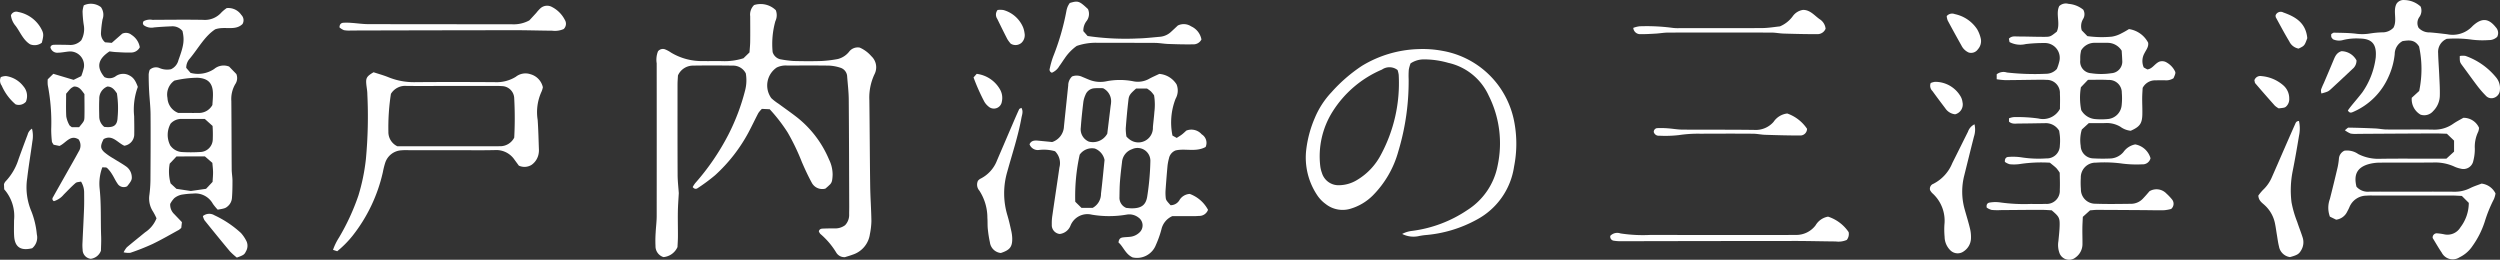 <svg id="グループ_673" data-name="グループ 673" xmlns="http://www.w3.org/2000/svg" width="359.96" height="37.399" viewBox="0 0 359.96 37.399">
  <rect x="0" y="0" width="359.96" height="37.399" fill="#333333" stroke="none"/>
  <path id="パス_4289" data-name="パス 4289" d="M-6177.311,1075.163a4.714,4.714,0,0,1,1.661,1.232,2.174,2.174,0,0,1,.459,2.6,7.858,7.858,0,0,0-.741,3.747c.051,4.114.063,8.227.12,12.34.024,1.682.151,3.362.175,5.044a10.479,10.479,0,0,1-.221,1.911,3.615,3.615,0,0,1-2.449,2.927c-.415.156-.844.275-1.144.371a1.369,1.369,0,0,1-1.246-.654,10.993,10.993,0,0,0-2.3-2.7,1.37,1.37,0,0,1-.208-.36c.076-.329.317-.387.569-.4.544-.02,1.09-.031,1.635-.028a2.38,2.38,0,0,0,1.569-.456,2.136,2.136,0,0,0,.589-1.6c0-.347.012-.694.011-1.041-.019-5.155-.026-10.309-.068-15.463-.009-1.086-.14-2.172-.225-3.257a1.389,1.389,0,0,0-1.017-1.328,6,6,0,0,0-1.593-.293c-2.03-.033-4.062-.01-6.1-.015a2.97,2.97,0,0,0-1.439.292,3.119,3.119,0,0,0-.777,4.406,7.374,7.374,0,0,0,1.052.813c.915.676,1.853,1.324,2.745,2.027a15.259,15.259,0,0,1,4.512,5.992,4.891,4.891,0,0,1,.52,2.149,5.446,5.446,0,0,1-.08.885,1.13,1.13,0,0,1-.258.524,9.1,9.1,0,0,1-.707.639,1.71,1.71,0,0,1-1.969-.873c-.521-.952-.977-1.944-1.409-2.941a31.23,31.23,0,0,0-2.056-4.279,23.685,23.685,0,0,0-2.58-3.337l-1.124-.053a3.9,3.9,0,0,0-.511.6c-.482.919-.923,1.863-1.412,2.778a23.013,23.013,0,0,1-4.821,6.181,25.838,25.838,0,0,1-2.5,1.851c-.208.148-.46.165-.721-.149a4.041,4.041,0,0,1,.361-.565,34.187,34.187,0,0,0,4.771-6.97,30.565,30.565,0,0,0,2.415-6.382,5.781,5.781,0,0,0,.1-2.456,2.042,2.042,0,0,0-1.868-1.116c-1.934-.026-3.866-.032-5.8,0a2.368,2.368,0,0,0-2.1,1.415c-.019.367-.062.858-.062,1.349,0,4.312-.008,8.624.013,12.936,0,.886.11,1.772.17,2.662-.047.878-.119,1.764-.134,2.652-.02,1.189.015,2.379.009,3.568,0,.542-.044,1.083-.063,1.54a2.447,2.447,0,0,1-2.019,1.448,1.639,1.639,0,0,1-1.147-1.6,16.524,16.524,0,0,1,.023-1.929c.037-.791.147-1.579.148-2.369q.012-11,0-22.006a3.254,3.254,0,0,1,.188-1.726.894.894,0,0,1,1.095-.248,4.148,4.148,0,0,1,.779.43,8.6,8.6,0,0,0,4.673,1.221c.891.024,1.784-.015,2.676.01a9,9,0,0,0,3.082-.412l.87-.845c.036-.556.1-1.095.1-1.635.016-1.189.006-2.379,0-3.568a1.911,1.911,0,0,1,.562-1.615,3.132,3.132,0,0,1,3.125.742,1.985,1.985,0,0,1-.062,1.579,12.178,12.178,0,0,0-.393,4.452,1.507,1.507,0,0,0,1.263,1.064,15.394,15.394,0,0,0,1.762.22c1.338.033,2.678.044,4.015,0a17.216,17.216,0,0,0,2.352-.287,3.026,3.026,0,0,0,1.6-1.029A1.563,1.563,0,0,1-6177.311,1075.163Z" transform="translate(6301.106 -1068.308)" fill="#fff"/>
  <path id="パス_4290" data-name="パス 4290" d="M-5500.588,1083.7c0-.7.035-1.44-.008-2.177a1.876,1.876,0,0,0-1.951-1.993c-.493-.037-.991-.022-1.486-.016-1.485.016-2.973.048-4.459.052a11.162,11.162,0,0,1-1.205-.128v-.713a1.6,1.6,0,0,1,1.472-.258,35.626,35.626,0,0,0,5.635.184,2.084,2.084,0,0,0,1.559-.7,6.714,6.714,0,0,0,.334-1.01,2.141,2.141,0,0,0-2.15-2.719,22.3,22.3,0,0,0-2.661.15,3.334,3.334,0,0,1-2.345-.289c-.03-.167-.062-.347-.086-.487.413-.426.881-.315,1.312-.313,1.239,0,2.478.052,3.716.05.949,0,.949-.024,1.864-.741.567-1.2-.19-2.556.354-3.683a1.382,1.382,0,0,1,1.339-.324,3.788,3.788,0,0,1,2.124.844,1.314,1.314,0,0,1-.019,1.326,2,2,0,0,0-.2,1.645l.808.829a15.169,15.169,0,0,0,3.52.077,4.287,4.287,0,0,0,1.384-.477,11.991,11.991,0,0,0,1.084-.615,3.729,3.729,0,0,1,2.761,1.956c.1.59-.279,1.028-.52,1.507a2.285,2.285,0,0,0-.109,2.066l.514.283c.741-.1,1-.756,1.676-1.1a1.241,1.241,0,0,1,1.13.113,2.952,2.952,0,0,1,1.192,1.289c.083.187.053.341-.229.962a1.933,1.933,0,0,1-1.27.293c-.445.011-.892,0-1.338.011a2.024,2.024,0,0,0-1.836,1.093c-.019.385-.062.923-.066,1.462-.006.792.043,1.586.021,2.378-.034,1.3-.379,1.757-1.671,2.329a2.99,2.99,0,0,1-1.5-.585,3.817,3.817,0,0,0-2.129-.523c-.79.026-1.581.006-2.409.006l-1,.916a5.257,5.257,0,0,0-.167,2.354,1.854,1.854,0,0,0,1.83,1.81,24.335,24.335,0,0,0,2.525.01,2.618,2.618,0,0,0,1.8-.924,2.694,2.694,0,0,1,1.7-1.1,2.807,2.807,0,0,1,2.2,1.993,1.153,1.153,0,0,1-1.2.876,16.275,16.275,0,0,1-2.812-.1,18.875,18.875,0,0,0-3.853-.141,2.115,2.115,0,0,0-2.173,2.172,11.262,11.262,0,0,0,.015,1.634,2.055,2.055,0,0,0,2.071,2.107c1.73.066,3.467.029,5.2.012a2.359,2.359,0,0,0,1.705-.8c.377-.393.727-.813.9-1.013a1.973,1.973,0,0,1,2.445.344,7.352,7.352,0,0,1,.814.862.977.977,0,0,1-.143,1.348,5.574,5.574,0,0,1-1.01.183c-1.04.021-2.081-.009-3.12-.016q-3.272-.021-6.542-.036c-.294,0-.591.038-1.006.068l-1.038.937c-.023.583-.06,1.122-.065,1.662-.006.743.021,1.486.014,2.23a2.362,2.362,0,0,1-.955,1.926,1.477,1.477,0,0,1-2.348-.583,3.348,3.348,0,0,1-.16-1.752c.071-.787.171-1.576.178-2.365.011-1-.136-1.2-1.148-2.06-.437-.02-.977-.066-1.518-.065-1.932,0-3.864.024-5.8.036a9.056,9.056,0,0,1-1.335-.025,2.4,2.4,0,0,1-.7-.334c-.092-.481.136-.693.445-.729a4.846,4.846,0,0,1,1.479-.019,24.96,24.96,0,0,0,4.445.221c.692.014,1.388.023,2.08-.01a1.893,1.893,0,0,0,2.072-2.022c.042-.836,0-1.677-.01-2.46a5.164,5.164,0,0,0-.49-.669c-.282-.272-.6-.506-.928-.778a20.632,20.632,0,0,0-4.15.166,5.986,5.986,0,0,1-1.626.056,2.084,2.084,0,0,1-.7-.337c-.042-.468.175-.7.489-.715a8.256,8.256,0,0,1,1.919.064,15.92,15.92,0,0,0,3.555.147,1.859,1.859,0,0,0,1.947-1.843,7.778,7.778,0,0,0,.021-1.188c-.016-.342-.083-.682-.115-.942a2.238,2.238,0,0,0-2.071-1.1c-1.238.018-2.477.047-3.716.051-.483,0-1,.126-1.441-.276v-.472a2.554,2.554,0,0,1,.686-.175,21.7,21.7,0,0,1,3.552.2A2.766,2.766,0,0,0-5500.588,1083.7Zm4.036-4.176-1.021,1.065a9.066,9.066,0,0,0,.051,3.3,2.554,2.554,0,0,0,1.979,1.284,9.921,9.921,0,0,0,1.782,0,2.191,2.191,0,0,0,2.058-2,9.35,9.35,0,0,0,.02-1.781,1.819,1.819,0,0,0-1.924-1.85C-5494.544,1079.482-5495.484,1079.523-5496.552,1079.523Zm4.853-4.191a2.381,2.381,0,0,0-2.048-1.139q-.888-.005-1.775,0a2.237,2.237,0,0,0-2.021,1.1c-.033.2-.089.44-.111.682s-.007.493-.014.739a1.665,1.665,0,0,0,1.545,1.854,9.659,9.659,0,0,0,2.942,0,1.672,1.672,0,0,0,1.56-1.841C-5491.637,1076.246-5491.675,1075.759-5491.7,1075.332Z" transform="translate(5797.189 -1068.028)" fill="#fff"/>
  <path id="パス_4291" data-name="パス 4291" d="M-5985.873,1115.845c-1.411.775-2.966.164-4.331.5a1.556,1.556,0,0,0-.949,1.149,7.617,7.617,0,0,0-.2,1.018q-.163,1.774-.286,3.551a6.253,6.253,0,0,0,.018,1.039c.037.385.1.456.7,1.126a1.481,1.481,0,0,0,1.309-.779,1.843,1.843,0,0,1,1.459-.846,4.9,4.9,0,0,1,2.627,2.289,1.336,1.336,0,0,1-1.312.878c-.59.054-1.187.031-1.782.035-.74,0-1.481,0-2.058,0a2.738,2.738,0,0,0-1.558,1.9,14.416,14.416,0,0,1-.791,2.232,2.915,2.915,0,0,1-3.361,1.806c-1.04-.483-1.34-1.566-2.028-2.147.057-.553.316-.686.625-.73.344-.048.691-.049,1.036-.088a2.278,2.278,0,0,0,1.333-.6,1.382,1.382,0,0,0-.134-2.187,2.15,2.15,0,0,0-1.687-.409,14.886,14.886,0,0,1-5.02.007,2.623,2.623,0,0,0-3.057,1.561,1.905,1.905,0,0,1-1.558,1.22,1.276,1.276,0,0,1-1.142-1.346,6.993,6.993,0,0,1,.084-1.33c.33-2.3.685-4.6,1.014-6.9a2.4,2.4,0,0,0-.636-2.339,5.861,5.861,0,0,0-2.331-.178,1.262,1.262,0,0,1-1.336-.825c.23-.525.7-.572,1.213-.521.734.072,1.469.141,2.043.2a2.472,2.472,0,0,0,1.7-2.254c.2-1.969.413-3.937.614-5.906a1.765,1.765,0,0,1,.557-1.283,1.842,1.842,0,0,1,1.486.072c.323.127.64.271.961.4a4.293,4.293,0,0,0,2.479.227,10.051,10.051,0,0,1,3.839-.011,3.293,3.293,0,0,0,2.3-.332c.517-.285,1.063-.517,1.492-.723a3.243,3.243,0,0,1,2.488,1.514,2.389,2.389,0,0,1-.144,2.067,9.39,9.39,0,0,0-.447,5.3l.613.338c.271-.178.524-.324.753-.5s.444-.391.63-.556a1.971,1.971,0,0,1,2.214.54A1.441,1.441,0,0,1-5985.873,1115.845Zm-11.432,8.772c.254.02.548.065.841.062,1.311-.011,1.991-.446,2.186-1.719a37.622,37.622,0,0,0,.453-5.138,1.85,1.85,0,0,0-2.644-1.658,2.145,2.145,0,0,0-1.443,1.888c-.115.928-.224,1.858-.294,2.79-.057.736-.058,1.477-.071,2.217A1.571,1.571,0,0,0-5997.3,1124.617Zm-6.7-7.662a27.778,27.778,0,0,0-.638,6.773l.9.886h1.6a2.3,2.3,0,0,0,1.206-2.056c.206-1.665.355-3.337.512-4.844a2.243,2.243,0,0,0-1.389-1.643A2.154,2.154,0,0,0-6004.006,1116.955Zm3.365-9.572a10.308,10.308,0,0,0-1.293.011,1.478,1.478,0,0,0-1.239.944,3.873,3.873,0,0,0-.3.991c-.148,1.226-.284,2.454-.37,3.685a1.929,1.929,0,0,0,1.151,2.054,2.346,2.346,0,0,0,2.659-1.142c.151-1.246.317-2.617.483-3.987.02-.147.05-.293.058-.441A2.089,2.089,0,0,0-6000.641,1107.383Zm3.364,6.954a3.267,3.267,0,0,0,.446.413,2.091,2.091,0,0,0,3.367-1.754c.064-.736.162-1.469.214-2.206a8.363,8.363,0,0,0-.045-2.385,4.779,4.779,0,0,0-.45-.559,4.831,4.831,0,0,0-.577-.422h-1.554c-.835.744-1.03.958-1.107,1.61-.162,1.369-.285,2.744-.39,4.119A7.41,7.41,0,0,0-5997.276,1114.336Z" transform="translate(6159.462 -1094.681)" fill="#fff"/>
  <path id="パス_4292" data-name="パス 4292" d="M-6513.215,1089.036c-1.018-.463-1.721-1.646-2.979-.955-.478.94-.494,1.32.084,1.87a8.727,8.727,0,0,0,1.331.921c.624.4,1.278.753,1.879,1.186a1.934,1.934,0,0,1,.758,1.4c.05.445-.074.686-.668,1.419a1.061,1.061,0,0,1-1.413-.437c-.284-.4-.477-.866-.745-1.282a4.381,4.381,0,0,0-.726-.919c-.14-.123-.433-.07-.685-.1a6.746,6.746,0,0,0-.395,2.993c.252,2.321.137,4.65.225,6.974.027.737-.02,1.477-.03,2.044a1.8,1.8,0,0,1-1.461,1.166,1.313,1.313,0,0,1-1.176-1.32,6.249,6.249,0,0,1-.019-1.039c.072-1.631.163-3.261.224-4.892.031-.791.017-1.585.011-2.377a2.99,2.99,0,0,0-.445-1.49c-.277.067-.609.053-.791.211-.6.519-1.14,1.1-1.7,1.658a2.932,2.932,0,0,1-1.412.949.361.361,0,0,1-.147-.545c.625-1.124,1.263-2.241,1.894-3.362.608-1.077,1.228-2.149,1.816-3.237a1.568,1.568,0,0,0-.006-1.747c-1.2-.741-1.8.5-2.757.941l-.849-.177c-.112-.2-.232-.328-.243-.462a16.086,16.086,0,0,1-.1-1.773,28.114,28.114,0,0,0-.494-6.346,4.77,4.77,0,0,1-.006-.837l.807-.792,2.917.871,1.1-.538a8.076,8.076,0,0,0,.385-1.254,2.007,2.007,0,0,0-2.254-2.281c-.492.051-.979.155-1.47.163a1.012,1.012,0,0,1-1.1-.774c.083-.324.337-.366.581-.368q1.04-.01,2.08.02a2.155,2.155,0,0,0,1.782-.664,3.351,3.351,0,0,0,.351-2.258,14.856,14.856,0,0,1-.163-1.92,3.674,3.674,0,0,1,.177-.854,2.389,2.389,0,0,1,2.469.259,1.9,1.9,0,0,1,.227,1.765,15.384,15.384,0,0,0-.22,1.906,1.651,1.651,0,0,0,.589,1.391l.96.08,1.5-1.316a1.261,1.261,0,0,1,1.351.167,2.648,2.648,0,0,1,1.188,1.783,1.4,1.4,0,0,1-1.334.757c-.689.026-1.382-.027-2.074-.062-.34-.017-.68-.069-.956-.1-1.7,1.13-1.907,2.266-.73,3.7a1.6,1.6,0,0,0,1.552-.074,1.868,1.868,0,0,1,1.822-.268c.719.309,1.048.7,1.435,1.756a9.43,9.43,0,0,0-.529,4.222c.011.842.03,1.684.014,2.526A1.664,1.664,0,0,1-6513.215,1089.036Zm-8.377-7.49c0,1.117-.039,2.2.021,3.273a3.879,3.879,0,0,0,.437,1.227c.052.12.212.193.363.322h1.046c.69-.842.755-.881.77-1.462.027-1.126,0-2.254,0-3.305-.427-.566-.721-1.1-1.5-1.092a2.083,2.083,0,0,0-.447.263C-6521.117,1080.968-6521.293,1081.206-6521.592,1081.547Zm5.49,4.775c1.352.157,1.878-.19,1.922-1.366a14.162,14.162,0,0,0-.1-3.465c-.355-.5-.659-.959-1.37-.981a1.85,1.85,0,0,0-1.168,1.8c-.043.834-.021,1.672-.006,2.508A1.906,1.906,0,0,0-6516.1,1086.322Z" transform="translate(6531.113 -1068.052)" fill="#fff"/>
  <path id="パス_4293" data-name="パス 4293" d="M-6476.143,1101.7l-.091.825a2.377,2.377,0,0,1-.36.3c-1.261.688-2.5,1.413-3.8,2.035a32.88,32.88,0,0,1-3.172,1.255,2.906,2.906,0,0,1-.971-.069,3.441,3.441,0,0,1,.46-.719c.868-.735,1.76-1.442,2.638-2.164a4.281,4.281,0,0,0,1.638-2.014,8.618,8.618,0,0,0-.5-.967,3.424,3.424,0,0,1-.524-2.408,18.6,18.6,0,0,0,.151-2.07c.021-3.172.039-6.344.016-9.515-.01-1.135-.15-2.269-.209-3.4q-.062-1.187-.06-2.377a2.616,2.616,0,0,1,.142-.633,1.294,1.294,0,0,1,1.457-.246,2.788,2.788,0,0,0,1.613.151,1.932,1.932,0,0,0,1.076-1.322c.763-2.077.88-2.853.577-4.182a1.846,1.846,0,0,0-1.574-.672c-.839.034-1.678.081-2.514.157a1.863,1.863,0,0,1-1.52-.345.833.833,0,0,1-.094-.271.885.885,0,0,1,.1-.275,1.948,1.948,0,0,1,1.288-.2c2.427-.012,4.855-.044,7.282,0a3.163,3.163,0,0,0,2.646-1.072,5.384,5.384,0,0,1,.752-.618,2.259,2.259,0,0,1,2.108.983,1.077,1.077,0,0,1,.171,1.308c-1.061,1.034-2.537.276-3.928.761-1.534,1-2.443,2.76-3.675,4.23a1.934,1.934,0,0,0-.5,1.324l.621.721a4.174,4.174,0,0,0,3.4-.562,2.129,2.129,0,0,1,2.152-.348l1.044,1.077a1.555,1.555,0,0,1-.171,1.474,4.259,4.259,0,0,0-.553,2.422c.03,3.271.028,6.542.052,9.813,0,.543.108,1.085.112,1.627,0,.838-.008,1.679-.076,2.513a1.728,1.728,0,0,1-.586,1.172c-.329.287-.452.34-1.465.505a7.049,7.049,0,0,1-.7-.847,2.879,2.879,0,0,0-2.873-1.467,12.027,12.027,0,0,0-1.616.156,2.488,2.488,0,0,0-1.057.5,3.536,3.536,0,0,0-.594.833,1.858,1.858,0,0,0,.589,1.474C-6476.9,1100.911-6476.557,1101.268-6476.143,1101.7Zm4.39-16.87c.022-.482.1-1.117.074-1.748-.054-1.454-.762-2.1-2.235-2.17a15.062,15.062,0,0,0-3.308.408,2.451,2.451,0,0,0-1,2.5,2.416,2.416,0,0,0,1.556,2.159c.892,0,1.923.01,2.955,0A2.2,2.2,0,0,0-6471.753,1084.833Zm-6.043,5.865a2.234,2.234,0,0,0,1.591.91,21.428,21.428,0,0,0,2.674,0,1.855,1.855,0,0,0,1.83-1.81,18.341,18.341,0,0,0-.027-1.945c-.395-.355-.755-.679-1.121-1.01h-3.32a2.068,2.068,0,0,0-1.605.683A3.327,3.327,0,0,0-6477.8,1090.7Zm.872,1.547c-.375.4-.7.749-.976,1.036a6.3,6.3,0,0,0,.128,2.846l.841.782,2.075.312,2.19-.314.938-1c.029-.514.074-.955.069-1.4s-.064-.873-.1-1.336l-1.073-.932Z" transform="translate(6502.336 -1069.717)" fill="#fff"/>
  <path id="パス_4294" data-name="パス 4294" d="M-5853.024,1118.927a4.014,4.014,0,0,1,1.45-.442,18.4,18.4,0,0,0,7.979-3.024,9.745,9.745,0,0,0,4.312-6.341,15.311,15.311,0,0,0-1.287-10.126,8.389,8.389,0,0,0-5.81-4.7,12.714,12.714,0,0,0-3.514-.5,3.433,3.433,0,0,0-1.92.578,5.133,5.133,0,0,0-.252.9,11.08,11.08,0,0,0-.024,1.336,34.887,34.887,0,0,1-1.477,10.4,14.456,14.456,0,0,1-3.673,6.37,7.606,7.606,0,0,1-3.293,1.94,3.925,3.925,0,0,1-3.51-.707,4.905,4.905,0,0,1-1.226-1.282,9.742,9.742,0,0,1-1.549-6.661,16.36,16.36,0,0,1,1.211-4.428,12.3,12.3,0,0,1,2.411-3.72,22.381,22.381,0,0,1,4.364-3.785,16.554,16.554,0,0,1,8.163-2.422,15.1,15.1,0,0,1,3.4.243,12.745,12.745,0,0,1,8.308,5.271,12.9,12.9,0,0,1,2.119,5.185,16.823,16.823,0,0,1-.066,6.2,10.346,10.346,0,0,1-5.343,7.637,18.471,18.471,0,0,1-7.48,2.246,10.254,10.254,0,0,0-1.024.167A3.593,3.593,0,0,1-5853.024,1118.927Zm-.66-23.6a1.9,1.9,0,0,0-2.248-.065,15.582,15.582,0,0,0-7.116,6.064,12.057,12.057,0,0,0-1.77,7.808,4.249,4.249,0,0,0,.242,1.006,2.484,2.484,0,0,0,2.465,1.772,5.115,5.115,0,0,0,2.668-.8,9.123,9.123,0,0,0,3.322-3.52,21.751,21.751,0,0,0,2.6-11.577A3.63,3.63,0,0,0-5853.685,1095.33Z" transform="translate(6054.912 -1085.243)" fill="#fff"/>
  <path id="パス_4295" data-name="パス 4295" d="M-6348.383,1117.888l-.631-.86a3.16,3.16,0,0,0-2.8-1.379c-2.031.047-4.062.012-6.093.012q-3.2,0-6.39,0a8.321,8.321,0,0,0-1.039.024,2.6,2.6,0,0,0-2.3,1.831,11.226,11.226,0,0,0-.323,1.3,22.865,22.865,0,0,1-4.368,9.174,14.816,14.816,0,0,1-2.208,2.224l-.605-.2a8.452,8.452,0,0,1,.87-1.781,32.365,32.365,0,0,0,2.793-6.059,28.3,28.3,0,0,0,1.072-5.224,65.905,65.905,0,0,0,.208-9.344c0-.542-.13-1.08-.163-1.623-.046-.74.133-.995,1.06-1.541.663.219,1.425.428,2.152.721a9.693,9.693,0,0,0,3.762.707c3.863-.033,7.727-.028,11.59,0a5.243,5.243,0,0,0,2.972-.772,2.24,2.24,0,0,1,2.1-.377,2.514,2.514,0,0,1,1.8,1.878,2.958,2.958,0,0,1-.2.653,7.073,7.073,0,0,0-.548,4.055c.1,1.43.126,2.865.181,4.3a2.255,2.255,0,0,1-.027.444,2.475,2.475,0,0,1-1.042,1.732A1.939,1.939,0,0,1-6348.383,1117.888Zm-17.49-2.79h14.012c.247,0,.5,0,.742-.006a2.267,2.267,0,0,0,2.072-1.24,52.526,52.526,0,0,0,0-5.616,1.812,1.812,0,0,0-1.824-1.8,10.265,10.265,0,0,0-1.037-.022q-2.966,0-5.933,0c-2.225,0-4.45.011-6.674,0a2.387,2.387,0,0,0-2.287,1.141,31.375,31.375,0,0,0-.364,5.435A2.255,2.255,0,0,0-6365.873,1115.1Z" transform="translate(6423.088 -1094.039)" fill="#fff"/>
  <path id="パス_4296" data-name="パス 4296" d="M-5328.6,1138.174a2.187,2.187,0,0,0,1.859.716c1.387-.01,2.774,0,4.161,0,2.676,0,5.352-.013,8.026.006a4.871,4.871,0,0,0,2.292-.5c.567-.286,1.184-.476,1.676-.668a2.566,2.566,0,0,1,2.006,1.425,3.593,3.593,0,0,1-.229.808,19.448,19.448,0,0,0-1.338,3.3,12.775,12.775,0,0,1-1.737,3.435,4.686,4.686,0,0,1-1.877,1.643,1.779,1.779,0,0,1-2.565-.674c-.474-.693-.886-1.427-1.3-2.1a.593.593,0,0,1,.675-.674,7.943,7.943,0,0,1,1.023.149,2.169,2.169,0,0,0,2.3-1.024,5.807,5.807,0,0,0,1.2-3.512l-1-1c-.514-.022-.956-.058-1.4-.058q-5.723-.007-11.445,0a8.532,8.532,0,0,0-.891.017,2.659,2.659,0,0,0-2.446,1.643c-.093.229-.214.448-.329.667a2.043,2.043,0,0,1-1.589,1.151l-.9-.439a3.658,3.658,0,0,1,0-2.548q.586-2.3,1.126-4.612a9.949,9.949,0,0,0,.173-1.174,1.361,1.361,0,0,1,.789-1.159,2.8,2.8,0,0,1,1.99.481,6.374,6.374,0,0,0,3.146.683c2.625-.042,5.251-.013,7.877-.013h1.668c.378-.347.735-.676,1.111-1.019v-1.582l-1.032-.991c-.638-.017-1.229-.048-1.82-.045q-5.5.025-11,.062a4.532,4.532,0,0,1-1.034-.04,3.693,3.693,0,0,1-.839-.485c.253-.182.4-.376.541-.374,1.285.019,2.569.063,3.852.121.542.025,1.079.144,1.619.148,2.28.018,4.559-.021,6.838.023a4.634,4.634,0,0,0,2.778-.867c.485-.329,1.013-.595,1.433-.837a2.429,2.429,0,0,1,2.26,1.441,1.976,1.976,0,0,1-.116.554,5,5,0,0,0-.493,2.446,6.6,6.6,0,0,1-.216,1.754,1.443,1.443,0,0,1-1.812,1.124,3.994,3.994,0,0,1-.981-.325,6.656,6.656,0,0,0-2.885-.562c-2.574.033-5.152,0-7.729.022a6.182,6.182,0,0,0-1.749.239C-5328.523,1135.441-5329.019,1136.45-5328.6,1138.174Z" transform="translate(5667.895 -1111.293)" fill="#fff"/>
  <path id="パス_4297" data-name="パス 4297" d="M-5318.264,1067.65a1.58,1.58,0,0,1-.193,1.517,1.469,1.469,0,0,0-.1,1.543,2.079,2.079,0,0,0,1.6.659c.836.061,1.668.167,2.5.262a3.884,3.884,0,0,0,3.654-1.161,1.225,1.225,0,0,1,.105-.1c1.256-1.12,2.228-1.038,3.26.269a1.185,1.185,0,0,1,.189,1.376,1.687,1.687,0,0,1-1.218.461,12.387,12.387,0,0,1-2.368-.057,17.406,17.406,0,0,0-3.667-.125,2.033,2.033,0,0,0-1.246,2.05c.026,1.037.109,2.072.155,3.109.042.988.112,1.978.089,2.965a3.209,3.209,0,0,1-.949,2.271,1.684,1.684,0,0,1-1.825.522,2.563,2.563,0,0,1-1.268-2.431l1.071-.978a15.343,15.343,0,0,0-.016-6.4c-.662-1.081-1.559-.891-2.37-.784A2.123,2.123,0,0,0-5322,1074.5a10.382,10.382,0,0,1-.9,3.275,9.778,9.778,0,0,1-5.032,5.018c-.256.118-.559.269-.814-.19.149-.2.311-.43.491-.65.529-.653,1.083-1.286,1.593-1.953a11.192,11.192,0,0,0,1.919-4.933,2.477,2.477,0,0,0,.023-.3c.1-1.728-.591-2.494-2.308-2.515a8.037,8.037,0,0,0-2.357.2,2.108,2.108,0,0,1-1.487-.088,1.206,1.206,0,0,1-.252-.317,1.388,1.388,0,0,1-.009-.44c.135-.073.263-.2.387-.2,1.036.027,2.076.024,3.1.14a6.824,6.824,0,0,0,2.06-.017,13.567,13.567,0,0,1,1.768-.17,2.146,2.146,0,0,0,1.637-.67c.6-1.095-.134-2.441.464-3.479a1.218,1.218,0,0,1,1.138-.5A3.561,3.561,0,0,1-5318.264,1067.65Z" transform="translate(5666.8 -1066.703)" fill="#fff"/>
  <path id="パス_4298" data-name="パス 4298" d="M-5364.643,1149.521a1.871,1.871,0,0,1-1.591-1.549c-.134-.524-.2-1.066-.289-1.6-.1-.584-.171-1.173-.295-1.752a4.833,4.833,0,0,0-1.442-2.544c-.381-.364-.9-.653-.945-1.411a7.092,7.092,0,0,1,.676-.819,5.4,5.4,0,0,0,1.268-1.814c.543-1.221,1.071-2.449,1.605-3.674.576-1.315,1.146-2.632,1.733-3.942.093-.209.164-.484.572-.489a5.038,5.038,0,0,1,0,2.151c-.282,1.708-.576,3.414-.918,5.111a14.1,14.1,0,0,0-.158,4.436,15.2,15.2,0,0,0,.824,2.839c.243.753.546,1.488.782,2.242a2.229,2.229,0,0,1-.234,1.862C-5363.36,1149.088-5363.621,1149.241-5364.643,1149.521Z" transform="translate(5694.368 -1112.504)" fill="#fff"/>
  <path id="パス_4299" data-name="パス 4299" d="M-5534.349,1131.65a3.248,3.248,0,0,1-.076,1.76c-.476,1.867-.935,3.739-1.4,5.61a9.383,9.383,0,0,0,.049,4.836c.264.953.563,1.9.79,2.858a5.151,5.151,0,0,1,.124,1.465,2.312,2.312,0,0,1-1.009,1.741,1.489,1.489,0,0,1-1.911-.084,2.774,2.774,0,0,1-.872-1.983,11.383,11.383,0,0,1-.025-1.779,5.306,5.306,0,0,0-1.766-4.526,2.088,2.088,0,0,1-.3-.415.756.756,0,0,1,.463-.911,5.776,5.776,0,0,0,2.743-3c.757-1.5,1.5-3.011,2.253-4.514A1.85,1.85,0,0,1-5534.349,1131.65Z" transform="translate(5818.646 -1113.752)" fill="#fff"/>
  <path id="パス_4300" data-name="パス 4300" d="M-6032.269,1123.042c.308.53.083.994,0,1.474-.477,2.631-1.332,5.163-2.037,7.732a11,11,0,0,0,.022,6.275c.215.708.376,1.434.536,2.157a5.585,5.585,0,0,1,.159,1.169c.015,1.225-.345,1.667-1.641,2.095a1.765,1.765,0,0,1-1.574-1.533,16.586,16.586,0,0,1-.3-1.9c-.058-.539-.021-1.088-.063-1.63a7.183,7.183,0,0,0-1.159-3.921,1.3,1.3,0,0,1-.2-1.413,1.339,1.339,0,0,1,.308-.274,4.895,4.895,0,0,0,2.442-2.672c.744-1.723,1.479-3.45,2.22-5.175.313-.726.623-1.453.956-2.17C-6032.56,1123.161-6032.394,1123.118-6032.269,1123.042Z" transform="translate(6179.335 -1107.516)" fill="#fff"/>
  <path id="パス_4301" data-name="パス 4301" d="M-5996.833,1073.917a6.954,6.954,0,0,0-1.739,1.8c-.261.362-.492.745-.763,1.1a2.231,2.231,0,0,1-1.065.955.456.456,0,0,1-.312-.6,12.71,12.71,0,0,1,.484-1.708,35.273,35.273,0,0,0,1.908-6.554,3.23,3.23,0,0,1,.211-.709,3.49,3.49,0,0,1,.281-.469c1.2-.356,1.353-.3,2.616.875a1.7,1.7,0,0,1-.165,1.68,2.234,2.234,0,0,0-.5,1.5c.177.2.427.488.612.7a37.649,37.649,0,0,0,7.234.352c1.085-.022,2.168-.156,3.252-.247a2.668,2.668,0,0,0,1.581-.753c.331-.3.652-.607.923-.861a1.918,1.918,0,0,1,1.912.116,2.581,2.581,0,0,1,1.491,1.894,1.292,1.292,0,0,1-1.222.7c-1.187.021-2.377-.014-3.563-.055-.641-.022-1.278-.149-1.919-.153-2.776-.019-5.553,0-8.33-.017A8.378,8.378,0,0,0-5996.833,1073.917Z" transform="translate(6151.861 -1067.303)" fill="#fff"/>
  <path id="パス_4302" data-name="パス 4302" d="M-5707.784,1182.654a1.386,1.386,0,0,1,1.453-.343,21.212,21.212,0,0,0,4.3.218q9.888.019,19.78.006c.4,0,.793-.009,1.189-.006a3.474,3.474,0,0,0,2.83-1.383,2.6,2.6,0,0,1,1.8-1.25,5.7,5.7,0,0,1,2.961,2.227,1.37,1.37,0,0,1-.267,1.124,2.962,2.962,0,0,1-1.593.222c-1.983-.015-3.966-.072-5.949-.071q-12.417.007-24.836.036a6.4,6.4,0,0,1-1.182-.075A.58.58,0,0,1-5707.784,1182.654Z" transform="translate(5939.646 -1148.703)" fill="#fff"/>
  <path id="パス_4303" data-name="パス 4303" d="M-6547.031,1142.66l-.033-.736a1.482,1.482,0,0,1,.178-.348,8.207,8.207,0,0,0,1.934-3.3c.422-1.163.848-2.324,1.29-3.479a1.44,1.44,0,0,1,.633-.871,4.287,4.287,0,0,1,.057,1.824c-.237,1.762-.535,3.517-.744,5.283a8.83,8.83,0,0,0,.6,4.8,12.063,12.063,0,0,1,.783,3.308,2.006,2.006,0,0,1-.67,2.005c-1.667.407-2.514-.17-2.6-1.8-.04-.74-.013-1.485-.01-2.227A5.831,5.831,0,0,0-6547.031,1142.66Z" transform="translate(6547.636 -1115.403)" fill="#fff"/>
  <path id="パス_4304" data-name="パス 4304" d="M-6339.478,1073.04a3.077,3.077,0,0,1-1.64.24c-1.832-.016-3.664-.074-5.494-.072q-11.735.011-23.466.045a4.29,4.29,0,0,1-1.034-.049,2.288,2.288,0,0,1-.646-.4c.011-.478.253-.646.568-.669a8.506,8.506,0,0,1,1.183.02c.787.053,1.573.176,2.361.178,6.93.018,13.86.011,20.791.025a4.7,4.7,0,0,0,2.434-.565c.266-.287.635-.684,1-1.084a5.652,5.652,0,0,1,.594-.655,1.44,1.44,0,0,1,1.665-.189,4.285,4.285,0,0,1,1.854,1.863A1.045,1.045,0,0,1-6339.478,1073.04Z" transform="translate(6420.639 -1068.859)" fill="#fff"/>
  <path id="パス_4305" data-name="パス 4305" d="M-5695.79,1074.463a3.716,3.716,0,0,1,.913-.229,28.181,28.181,0,0,1,4.593.208,6.05,6.05,0,0,0,1.185.057c3.964,0,7.927.018,11.89-.01.887-.006,1.77-.165,2.528-.24a4.4,4.4,0,0,0,1.835-1.437,2.21,2.21,0,0,1,1.5-.938c1.022-.009,1.631.8,2.385,1.334a1.841,1.841,0,0,1,.863,1.376,1.258,1.258,0,0,1-1.28.778c-1.582.012-3.164-.033-4.746-.079-.592-.017-1.182-.141-1.771-.143q-7.433-.016-14.863,0c-.59,0-1.179.111-1.77.146-.741.043-1.483.087-2.225.081A.985.985,0,0,1-5695.79,1074.463Z" transform="translate(5930.955 -1070.449)" fill="#fff"/>
  <path id="パス_4306" data-name="パス 4306" d="M-5665.852,1126a5.723,5.723,0,0,1,2.845,2.2.963.963,0,0,1-.993.969c-1.679,0-3.355-.047-5.034-.1-.588-.019-1.176-.153-1.763-.157-2.523-.018-5.046-.013-7.569,0a18.567,18.567,0,0,0-3.1.2,17.047,17.047,0,0,1-2.813.087.733.733,0,0,1-.795-.53.54.54,0,0,1,.562-.564,12.532,12.532,0,0,1,1.477.032c.688.049,1.374.179,2.062.184,3.462.025,6.926-.007,10.388.043a3.4,3.4,0,0,0,2.761-1.159A2.748,2.748,0,0,1-5665.852,1126Z" transform="translate(5923.191 -1109.659)" fill="#fff"/>
  <path id="パス_4307" data-name="パス 4307" d="M-6438.248,1184.727a9.51,9.51,0,0,1-1-.9c-1.236-1.478-2.451-2.975-3.661-4.476a2.32,2.32,0,0,1-.229-.6,1.441,1.441,0,0,1,1.675-.109,14.909,14.909,0,0,1,3.807,2.545,5.214,5.214,0,0,1,.813,1.22,1.582,1.582,0,0,1-.1,1.433C-6437.156,1184.289-6437.289,1184.385-6438.248,1184.727Z" transform="translate(6472.351 -1147.639)" fill="#fff"/>
  <path id="パス_4308" data-name="パス 4308" d="M-5263.956,1095.832a2.33,2.33,0,0,1,.821-.013,9.935,9.935,0,0,1,4.412,3.1,2.411,2.411,0,0,1,.545,1.791,1.243,1.243,0,0,1-.817,1.128,1.092,1.092,0,0,1-1.22-.3,14.583,14.583,0,0,1-1.161-1.33c-.745-.977-1.456-1.979-2.187-2.965C-5263.947,1096.73-5263.968,1096.686-5263.956,1095.832Z" transform="translate(5618.125 -1087.768)" fill="#fff"/>
  <path id="パス_4309" data-name="パス 4309" d="M-5532.02,1074.182a1.031,1.031,0,0,1,1.163-.286,5.1,5.1,0,0,1,3.22,2.182,4.832,4.832,0,0,1,.528,1.366,1.761,1.761,0,0,1-.419,1.517,1.185,1.185,0,0,1-1.325.467,2.121,2.121,0,0,1-1.035-.989c-.674-1.2-1.342-2.41-1.991-3.628A2.228,2.228,0,0,1-5532.02,1074.182Z" transform="translate(5812.315 -1071.866)" fill="#fff"/>
  <path id="パス_4310" data-name="パス 4310" d="M-5333.542,1093.445a2.494,2.494,0,0,1,2.169,1.325,1.535,1.535,0,0,1-.559,1.221q-1.5,1.415-3.017,2.817c-.5.462-.506.455-1.475.729a1.462,1.462,0,0,1-.057-.547,9.714,9.714,0,0,1,.4-.948c.463-1.084.928-2.167,1.378-3.256C-5334.469,1094.233-5334.265,1093.674-5333.542,1093.445Z" transform="translate(5670.672 -1086.075)" fill="#fff"/>
  <path id="パス_4311" data-name="パス 4311" d="M-5355.616,1076.7c-.4,1.089-.4,1.089-1.252,1.5a1.851,1.851,0,0,1-1.343-1.04c-.686-1.131-1.3-2.305-1.939-3.466a.851.851,0,0,1-.026-.295.786.786,0,0,1,1.11-.4C-5357.328,1073.613-5355.82,1074.477-5355.616,1076.7Z" transform="translate(5687.828 -1071.203)" fill="#fff"/>
  <path id="パス_4312" data-name="パス 4312" d="M-5371.267,1107.042a.9.9,0,0,1,1.037-.594,5.477,5.477,0,0,1,3.08,1.288,2.488,2.488,0,0,1,.9,1.945,1.437,1.437,0,0,1-.384,1.08c-.218.219-.258.238-1.134.331a2.8,2.8,0,0,1-.557-.392q-1.424-1.591-2.812-3.214C-5371.22,1107.387-5371.219,1107.214-5371.267,1107.042Z" transform="translate(5695.863 -1095.488)" fill="#fff"/>
  <path id="パス_4313" data-name="パス 4313" d="M-6538.977,1077.294a1.723,1.723,0,0,1-1.693.221c-.985-.615-1.4-1.722-2.06-2.627a2.862,2.862,0,0,1-.694-1.539.82.82,0,0,1,1.021-.492,4.786,4.786,0,0,1,3.417,2.57C-6538.689,1076.007-6538.725,1076.326-6538.977,1077.294Z" transform="translate(6544.998 -1071.139)" fill="#fff"/>
  <path id="パス_4314" data-name="パス 4314" d="M-6028.536,1071.84a2.737,2.737,0,0,1,.863.013,4.335,4.335,0,0,1,2.8,2.464,3.411,3.411,0,0,1,.217.856,1.517,1.517,0,0,1-.411,1.368,1.3,1.3,0,0,1-1.583.145,4.545,4.545,0,0,1-.483-.651c-.5-.967-.979-1.946-1.456-2.924A1.071,1.071,0,0,1-6028.536,1071.84Z" transform="translate(6172.173 -1070.402)" fill="#fff"/>
  <path id="パス_4315" data-name="パス 4315" d="M-5537.093,1114.133a1.945,1.945,0,0,1-1.418-.864c-.621-.823-1.243-1.645-1.846-2.481a1.057,1.057,0,0,1-.254-1.156,2.206,2.206,0,0,1,.628-.173,4.225,4.225,0,0,1,3.595,1.966,2.155,2.155,0,0,1,.355.955A1.459,1.459,0,0,1-5537.093,1114.133Z" transform="translate(5818.601 -1097.676)" fill="#fff"/>
  <path id="パス_4316" data-name="パス 4316" d="M-6040.039,1105.3a4.508,4.508,0,0,1,3.317,2.176,2.463,2.463,0,0,1,.3,1.847,1.157,1.157,0,0,1-1.937.663,2.489,2.489,0,0,1-.574-.664,29.133,29.133,0,0,1-1.561-3.505C-6040.343,1105.647-6040.219,1105.507-6040.039,1105.3Z" transform="translate(6180.668 -1094.667)" fill="#fff"/>
  <path id="パス_4317" data-name="パス 4317" d="M-6545.406,1110.12a1.37,1.37,0,0,1-1.488.375,7.409,7.409,0,0,1-2-2.7,1.2,1.2,0,0,1-.127-1.221,2.048,2.048,0,0,1,.748-.153,3.831,3.831,0,0,1,2.493,1.461A2.134,2.134,0,0,1-6545.406,1110.12Z" transform="translate(6549.138 -1095.471)" fill="#fff"/>
</svg>

